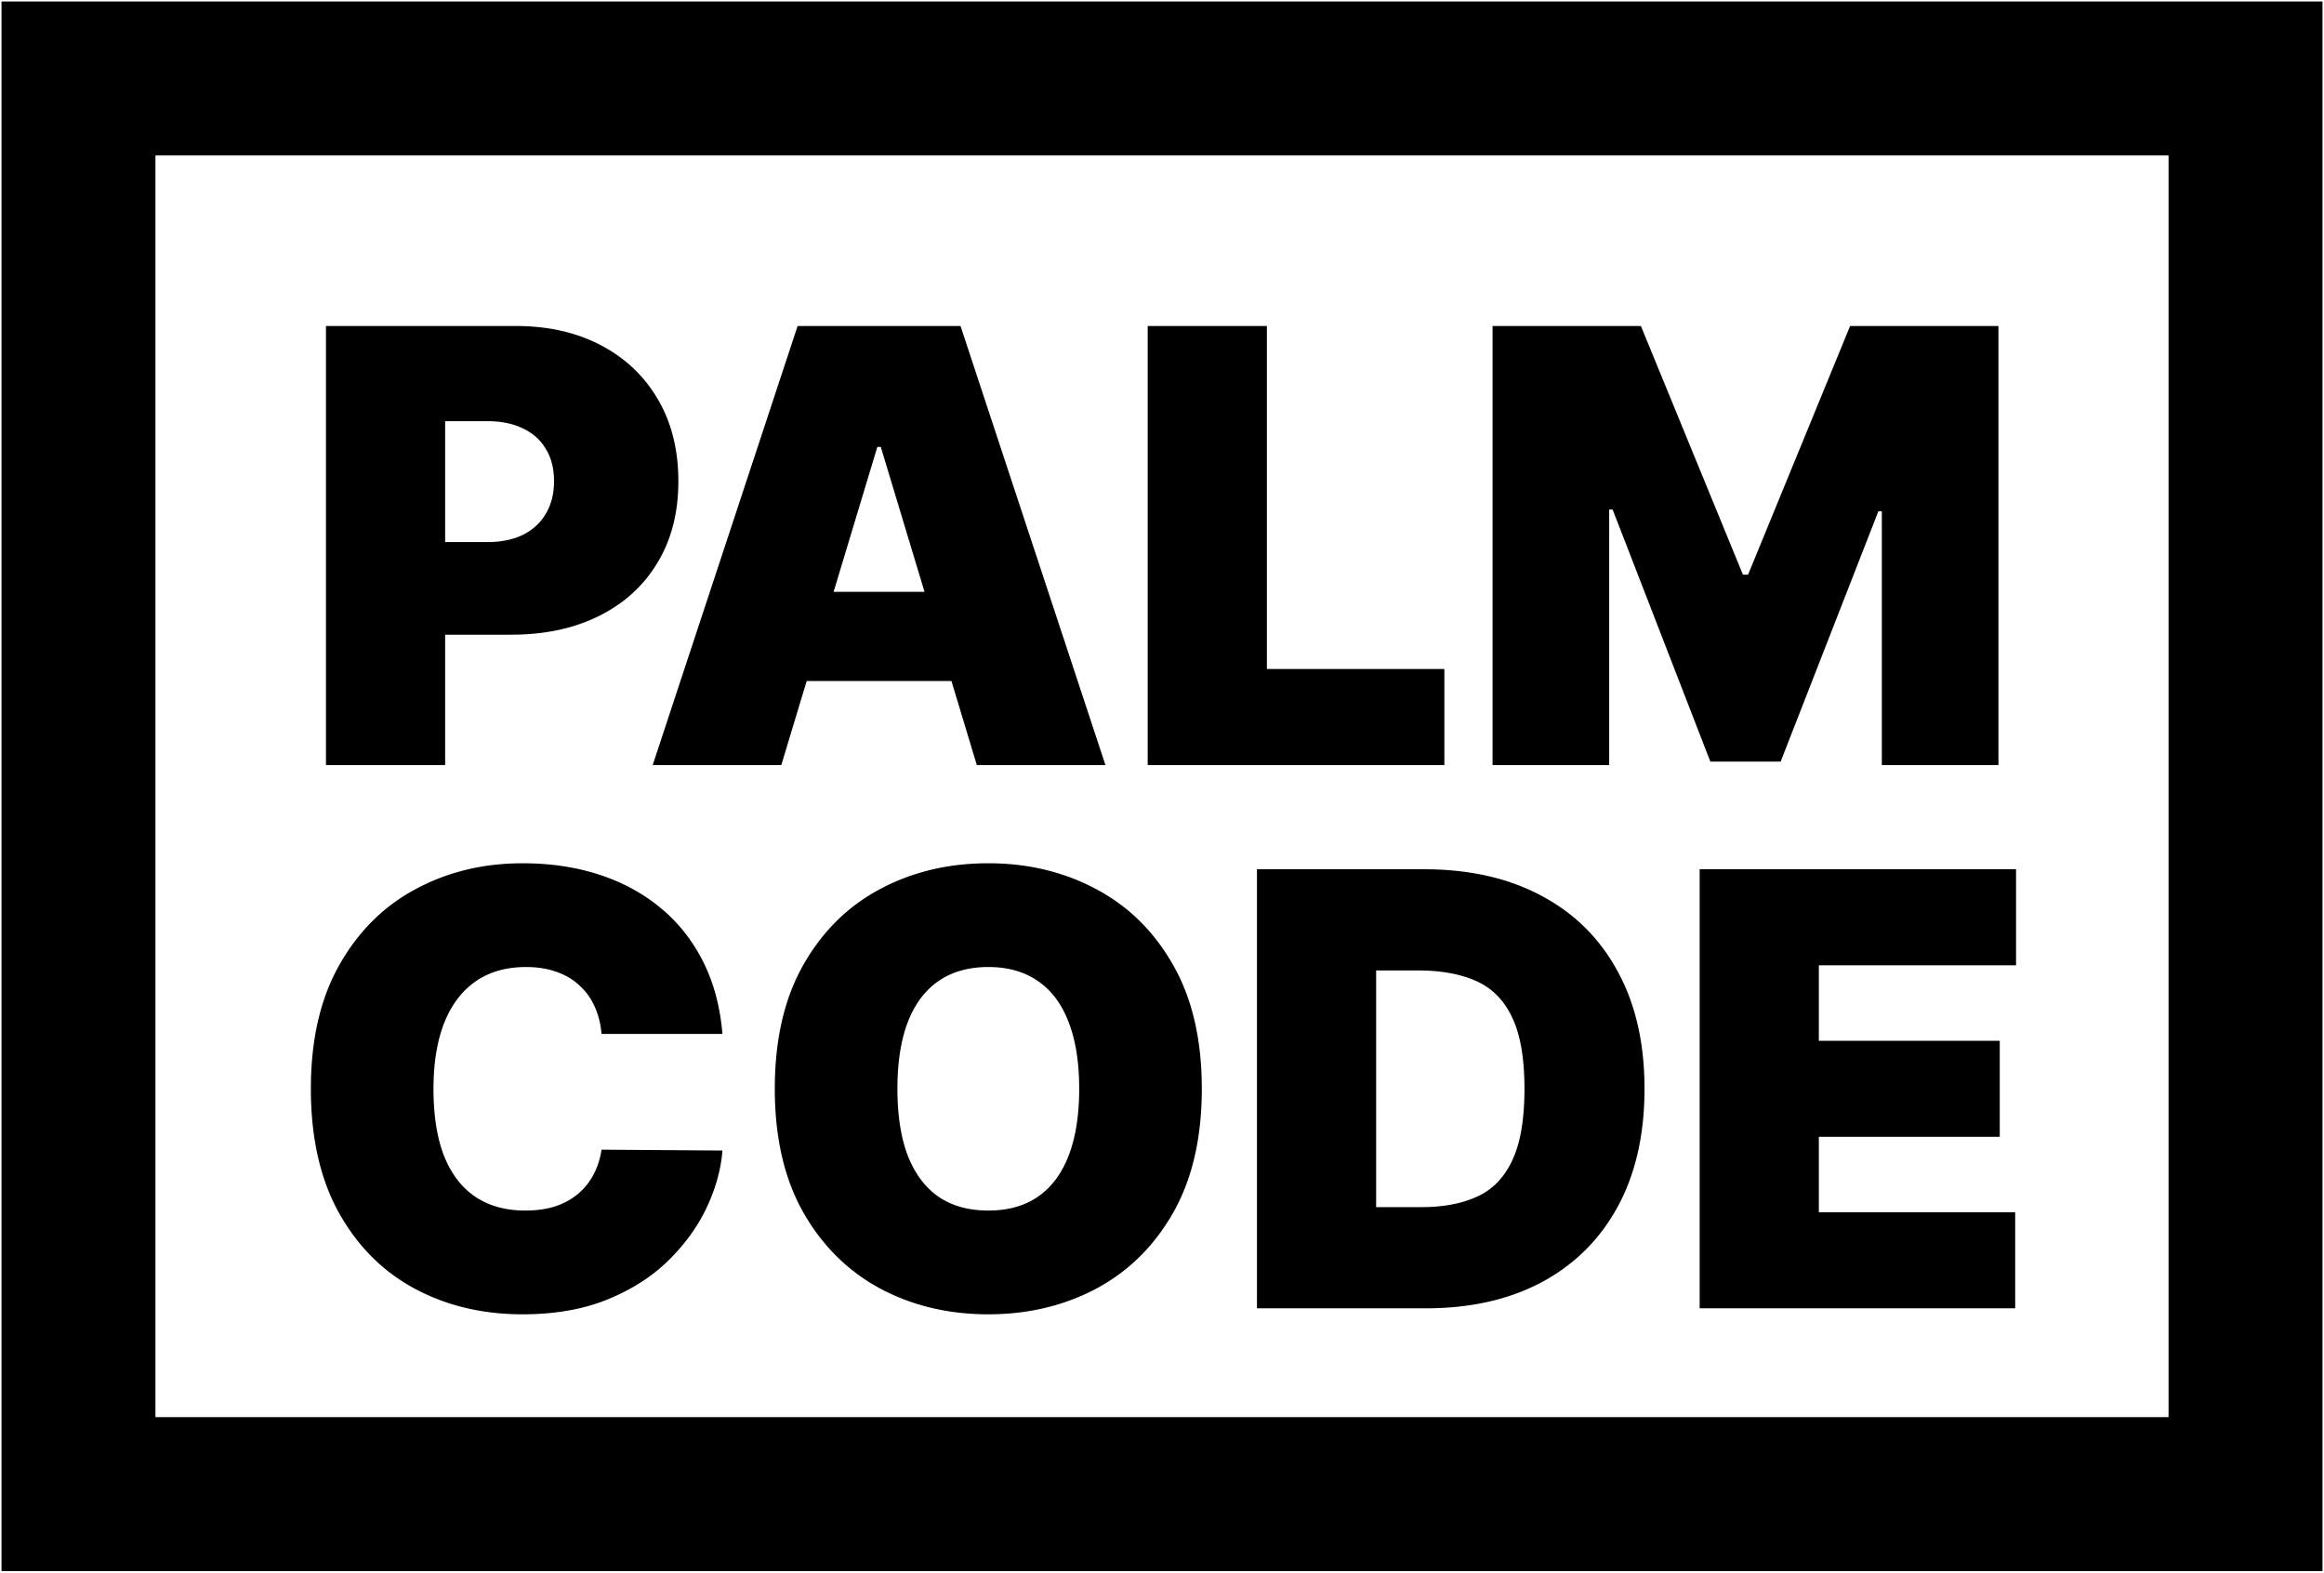 <svg width="770" height="521" fill="none" xmlns="http://www.w3.org/2000/svg"><path d="M26 26h718v469H26V26z" stroke="#000" stroke-width="51"/><path d="M108 253.455V108h62.784c10.796 0 20.242 2.131 28.338 6.392 8.097 4.261 14.394 10.251 18.892 17.969 4.498 7.718 6.747 16.737 6.747 27.059 0 10.417-2.32 19.437-6.96 27.06-4.593 7.623-11.056 13.494-19.389 17.614-8.286 4.119-17.969 6.179-29.048 6.179h-37.5v-30.682h29.545c4.64 0 8.594-.805 11.861-2.415 3.314-1.657 5.847-4.001 7.599-7.031 1.8-3.03 2.699-6.605 2.699-10.725 0-4.166-.899-7.717-2.699-10.653-1.752-2.983-4.285-5.256-7.599-6.818-3.267-1.61-7.221-2.415-11.861-2.415h-13.92v113.921H108zM258.87 253.455h-42.614L264.268 108h53.977l48.011 145.455h-42.613l-31.818-105.398h-1.137L258.87 253.455zm-7.955-57.387h80.114v29.546h-80.114v-29.546zM380.266 253.455V108h39.488v113.636h58.807v31.819h-98.295zM494.523 108h49.148l33.807 82.386h1.705L612.989 108h49.148v145.455h-38.636v-84.091h-1.137l-32.386 82.954h-23.295l-32.387-83.523h-1.136v84.66h-38.637V108zM239.364 342.534h-40.057c-.284-3.314-1.042-6.321-2.273-9.02-1.184-2.699-2.841-5.019-4.972-6.96-2.083-1.989-4.616-3.504-7.599-4.545-2.983-1.089-6.368-1.634-10.156-1.634-6.629 0-12.24 1.61-16.833 4.83-4.545 3.219-8.001 7.836-10.369 13.849-2.32 6.013-3.48 13.234-3.48 21.662 0 8.901 1.184 16.359 3.551 22.372 2.415 5.966 5.895 10.464 10.44 13.494 4.546 2.983 10.015 4.475 16.407 4.475 3.646 0 6.913-.45 9.801-1.35 2.888-.947 5.398-2.296 7.528-4.048a20.971 20.971 0 005.185-6.321c1.373-2.509 2.296-5.327 2.77-8.452l40.057.284c-.474 6.156-2.202 12.429-5.185 18.821-2.983 6.345-7.221 12.216-12.713 17.614-5.445 5.35-12.192 9.659-20.242 12.926-8.049 3.267-17.4 4.901-28.054 4.901-13.352 0-25.331-2.865-35.937-8.594-10.559-5.729-18.916-14.157-25.071-25.284-6.108-11.127-9.162-24.74-9.162-40.838 0-16.193 3.125-29.83 9.375-40.909 6.25-11.127 14.678-19.531 25.284-25.213 10.606-5.729 22.443-8.594 35.511-8.594 9.186 0 17.638 1.255 25.356 3.764 7.717 2.51 14.488 6.179 20.312 11.009 5.824 4.782 10.511 10.677 14.063 17.684 3.551 7.008 5.705 15.034 6.463 24.077zM398.188 360.716c0 16.193-3.148 29.853-9.446 40.98-6.297 11.08-14.796 19.484-25.497 25.213-10.701 5.682-22.633 8.523-35.795 8.523-13.258 0-25.237-2.865-35.938-8.594-10.653-5.776-19.129-14.204-25.426-25.284-6.25-11.127-9.375-24.74-9.375-40.838 0-16.193 3.125-29.83 9.375-40.909 6.297-11.127 14.773-19.531 25.426-25.213 10.701-5.729 22.68-8.594 35.938-8.594 13.162 0 25.094 2.865 35.795 8.594 10.701 5.682 19.2 14.086 25.497 25.213 6.298 11.079 9.446 24.716 9.446 40.909zm-40.625 0c0-8.712-1.16-16.051-3.48-22.017-2.273-6.013-5.658-10.559-10.156-13.637-4.451-3.124-9.943-4.687-16.477-4.687-6.535 0-12.051 1.563-16.549 4.687-4.45 3.078-7.836 7.624-10.156 13.637-2.273 5.966-3.409 13.305-3.409 22.017s1.136 16.075 3.409 22.088c2.32 5.966 5.706 10.511 10.156 13.636 4.498 3.078 10.014 4.617 16.549 4.617 6.534 0 12.026-1.539 16.477-4.617 4.498-3.125 7.883-7.67 10.156-13.636 2.32-6.013 3.48-13.376 3.48-22.088zM472.425 433.443h-55.966V287.989h55.398c14.962 0 27.888 2.912 38.778 8.735 10.937 5.777 19.365 14.11 25.284 25 5.966 10.843 8.949 23.84 8.949 38.992 0 15.151-2.959 28.172-8.878 39.062-5.918 10.843-14.299 19.177-25.142 25-10.843 5.777-23.651 8.665-38.423 8.665zm-16.478-33.523h15.057c7.197 0 13.329-1.16 18.395-3.48 5.114-2.32 8.996-6.321 11.648-12.002 2.699-5.682 4.048-13.59 4.048-23.722 0-10.133-1.373-18.04-4.119-23.722-2.699-5.682-6.676-9.682-11.932-12.003-5.208-2.32-11.6-3.48-19.176-3.48h-13.921v78.409zM563.138 433.443V287.989h104.83v31.818h-65.341v25h59.943v31.818h-59.943v25h65.057v31.818H563.138z" fill="#000"/></svg>